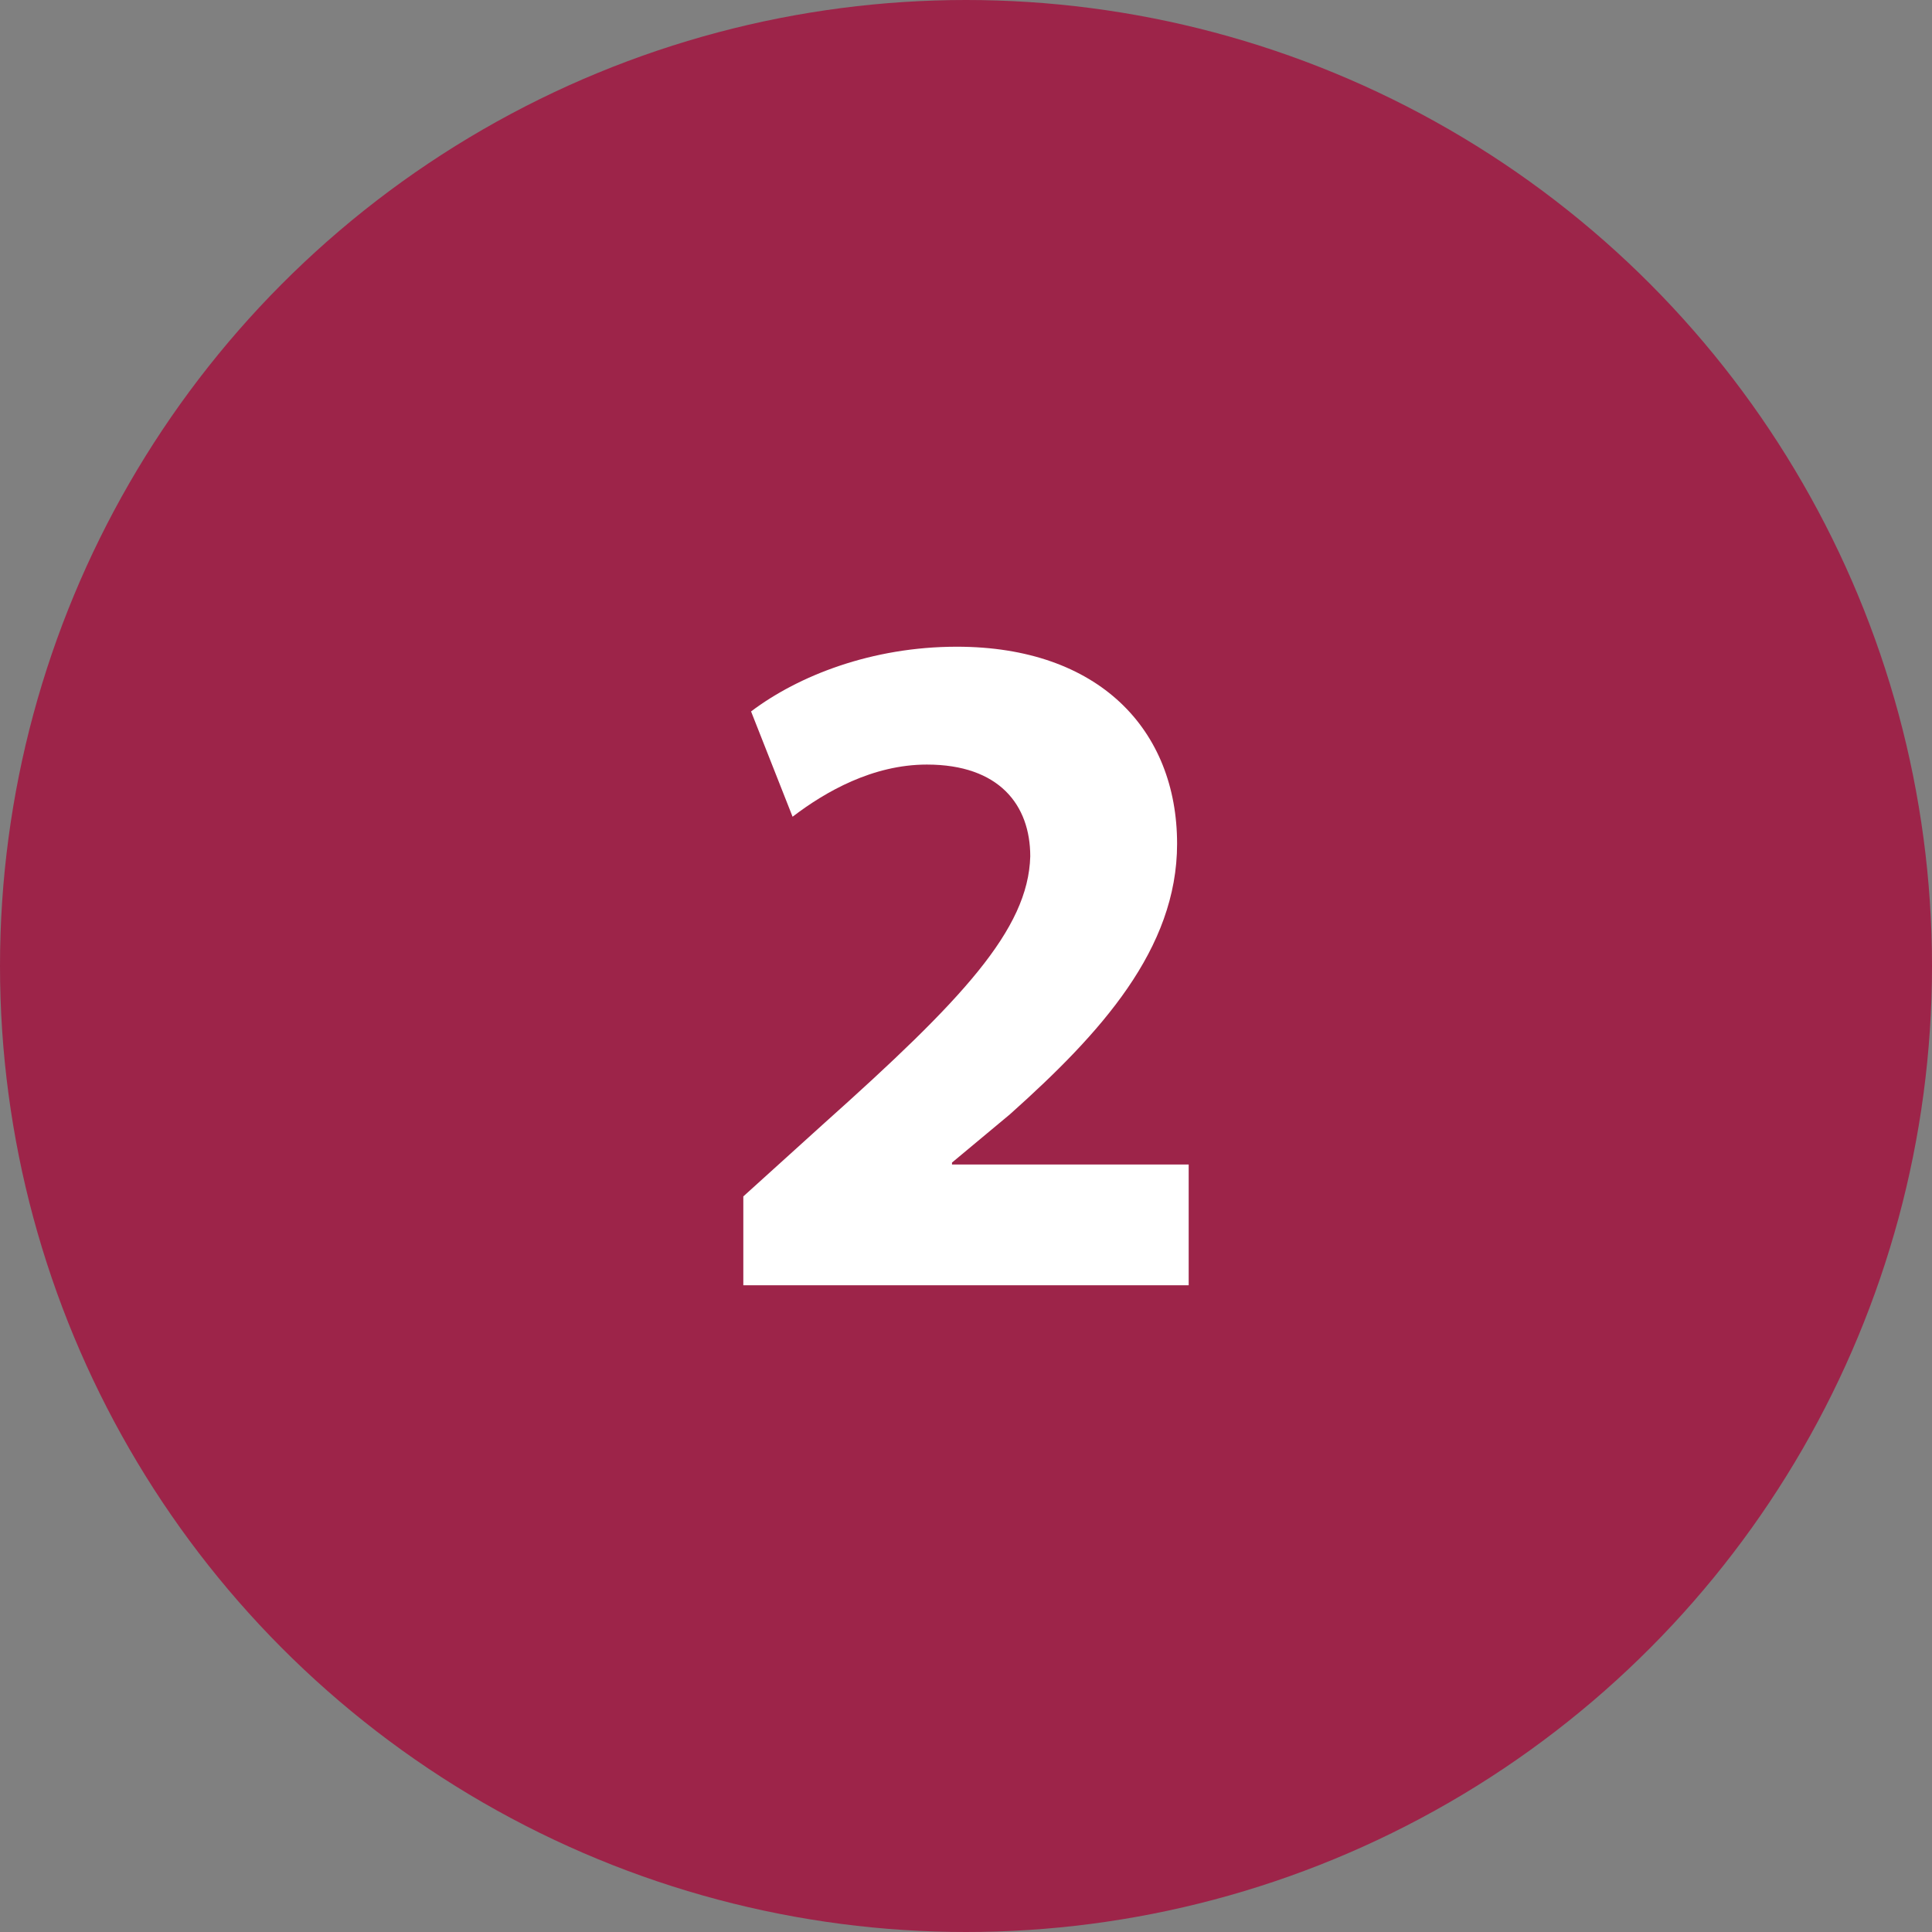 <?xml version="1.0" encoding="UTF-8"?>
<svg id="Layer_1" xmlns="http://www.w3.org/2000/svg" version="1.1" viewBox="0 0 96 96">
  <rect x="0" y="0" width="96" height="96" fill="#808080" stroke="none"/>
  <!-- Generator: Adobe Illustrator 29.6.0, SVG Export Plug-In . SVG Version: 2.1.1 Build 207)  -->
  <defs>
    <style>
      .st0 {
        isolation: isolate;
      }

      .st1 {
        fill: #fff;
      }

      .st2 {
        fill: #9d2449;
      }
    </style>
  </defs>
  <circle class="st2" cx="48" cy="48" r="48"/>
  <g class="st0">
    <path class="st1" d="M36.935,63.865v-4.416l4.032-3.648c6.817-6.097,10.129-9.602,10.226-13.249,0-2.545-1.536-4.561-5.137-4.561-2.688,0-5.04,1.344-6.673,2.592l-2.063-5.232c2.352-1.776,6-3.216,10.225-3.216,7.057,0,10.944,4.128,10.944,9.793,0,5.232-3.792,9.408-8.305,13.44l-2.88,2.4v.096h11.761v6.001h-22.13Z"/>
  </g>
</svg>